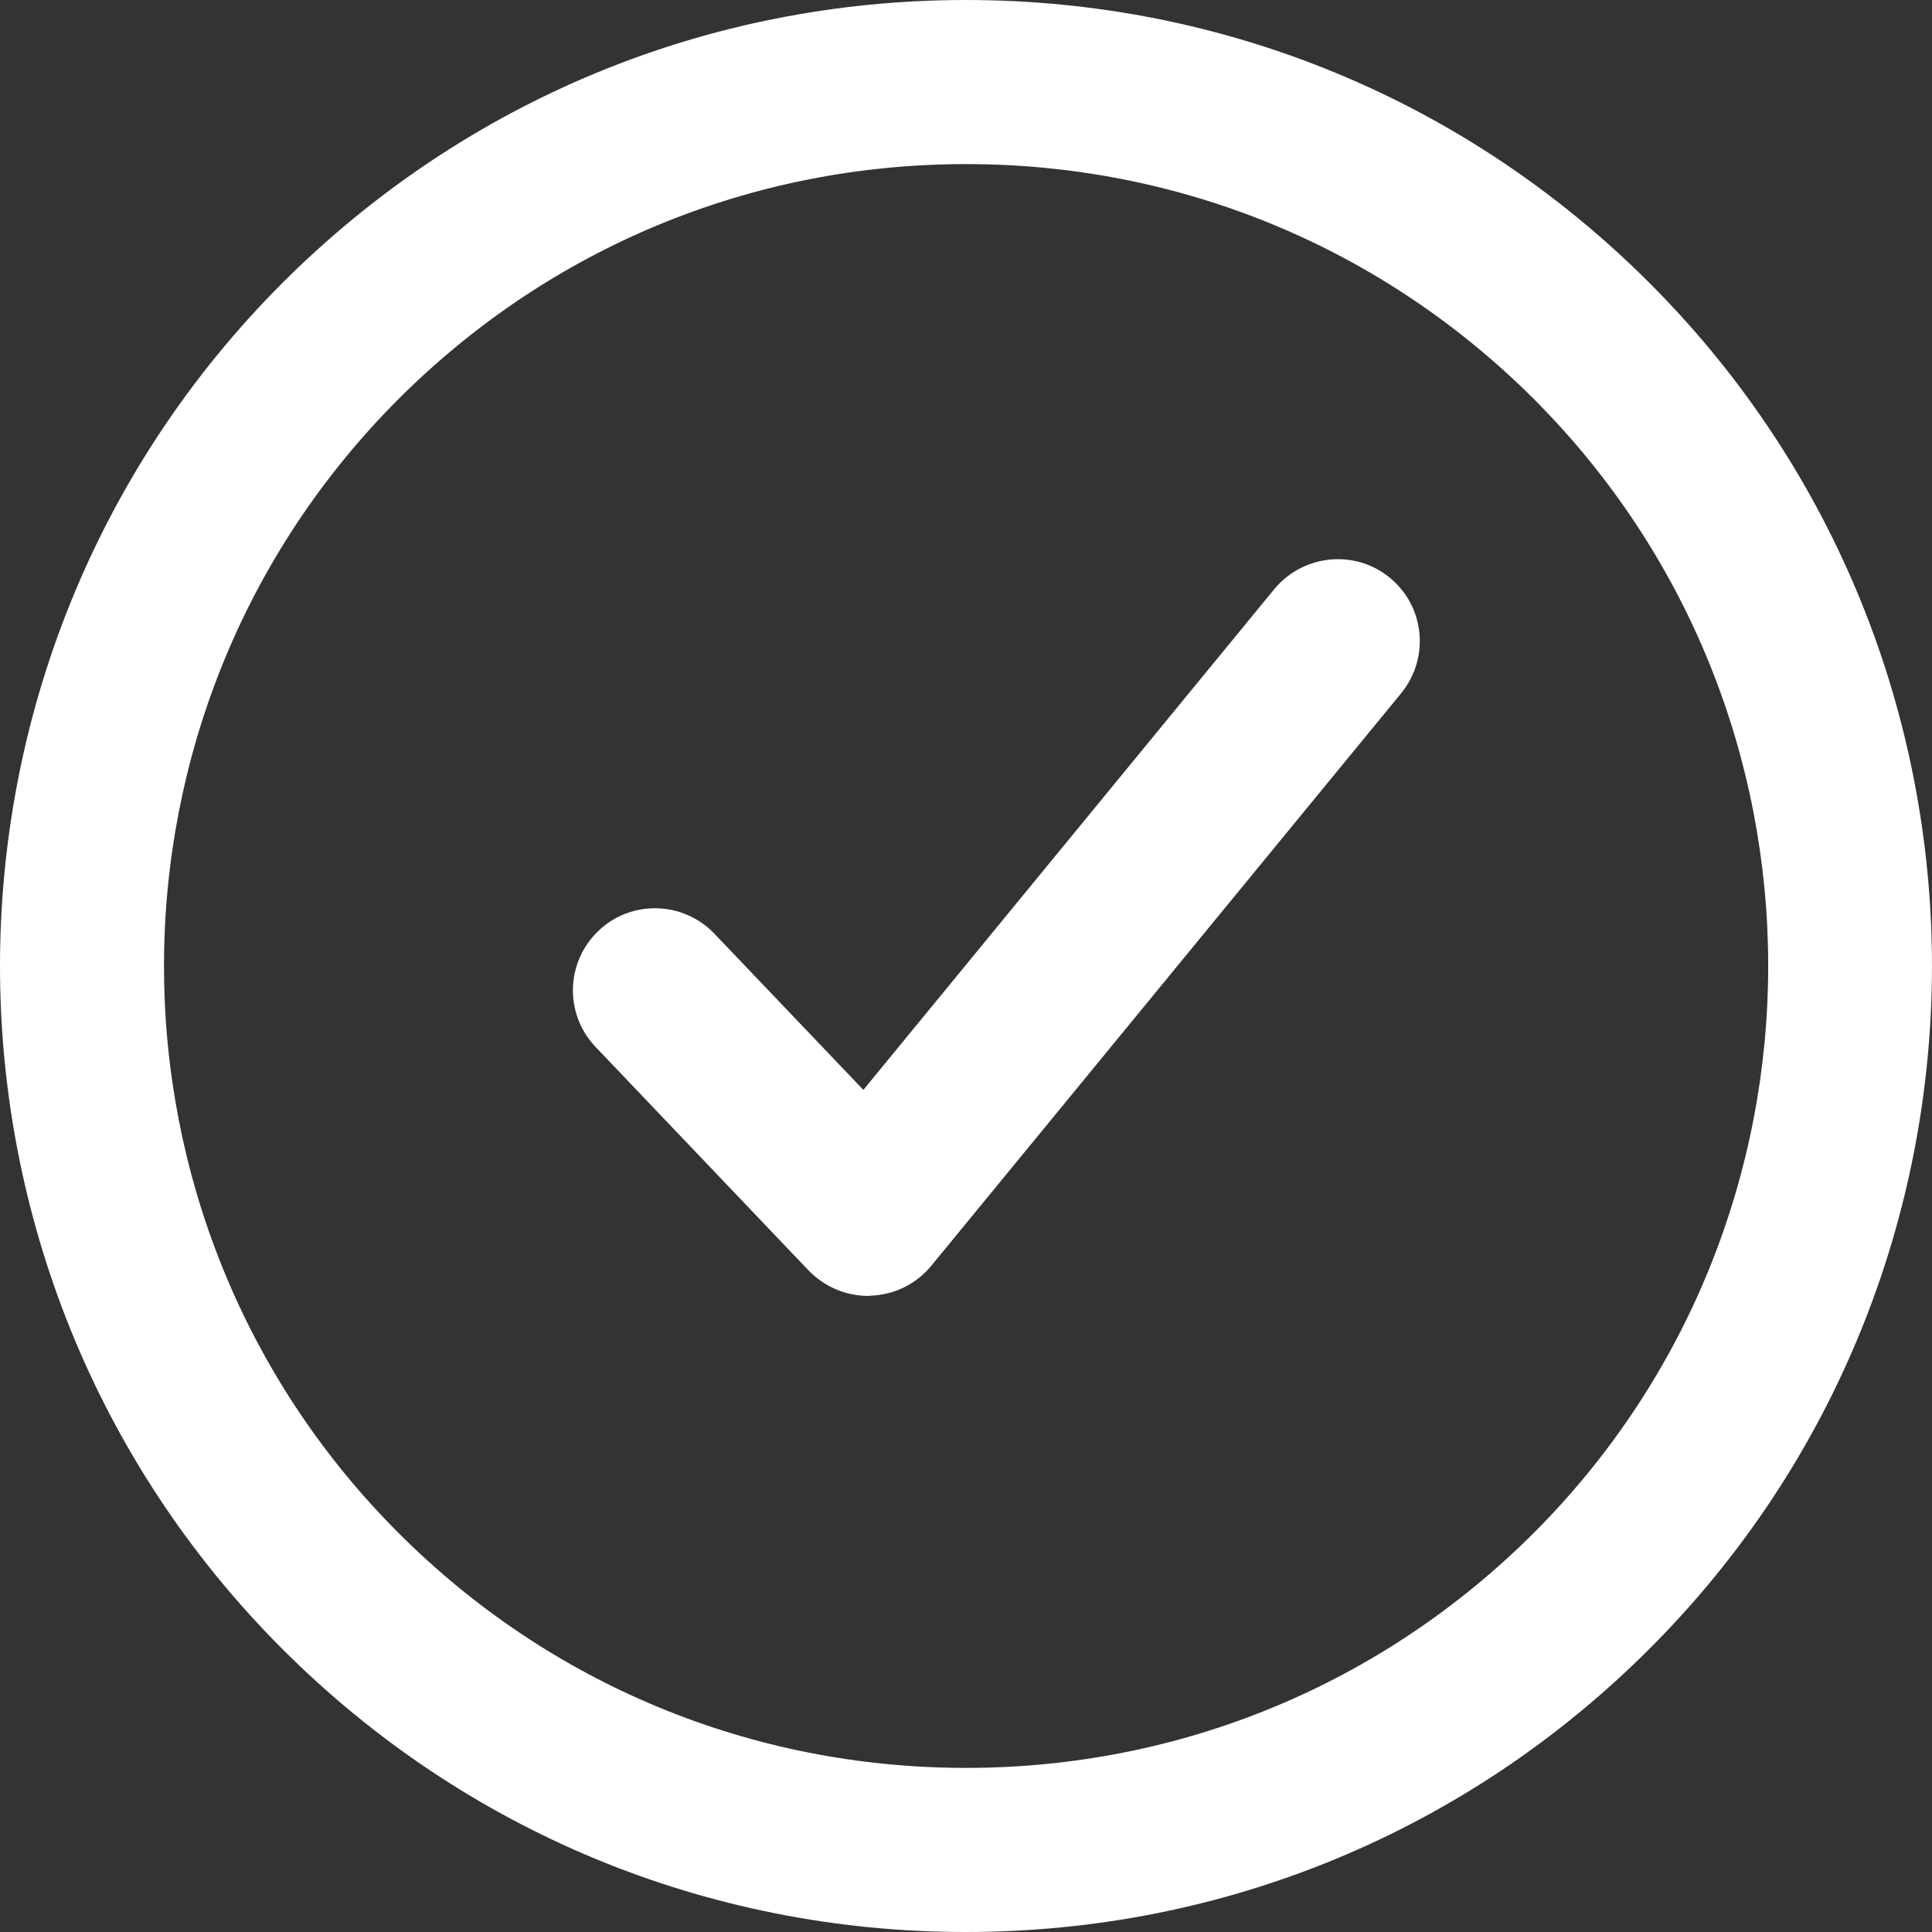 <?xml version="1.0" encoding="UTF-8"?> <svg xmlns="http://www.w3.org/2000/svg" width="16" height="16" viewBox="0 0 16 16" fill="none"><rect x="0" y="0" width="16" height="16" fill="#333333" stroke="none"/><path d="M8 0C5.863 0 3.853 0.831 2.34 2.342C-0.779 5.462 -0.781 10.537 2.34 13.658C3.85 15.168 5.861 16 7.998 16C10.136 16 12.147 15.167 13.659 13.656C16.78 10.537 16.78 5.461 13.659 2.342C12.149 0.832 10.138 0 8 0ZM8 1.359H8.003C9.777 1.359 11.446 2.05 12.701 3.303C15.291 5.892 15.291 10.106 12.701 12.696C11.445 13.95 9.776 14.641 8 14.641C6.225 14.641 4.556 13.951 3.302 12.697C0.71 10.107 0.71 5.893 3.302 3.303C4.556 2.05 6.225 1.359 8 1.359H8ZM11.077 4.631C10.881 4.632 10.687 4.717 10.553 4.879L7.15 9.026L5.917 7.733C5.657 7.461 5.227 7.45 4.956 7.709C4.684 7.968 4.673 8.398 4.932 8.67L6.695 10.52C6.825 10.655 7.003 10.732 7.188 10.732C7.198 10.732 7.206 10.732 7.213 10.73C7.408 10.723 7.589 10.633 7.713 10.482L11.604 5.741C11.841 5.45 11.801 5.023 11.51 4.785C11.383 4.68 11.229 4.63 11.077 4.631V4.631Z" fill="white"></path></svg> 